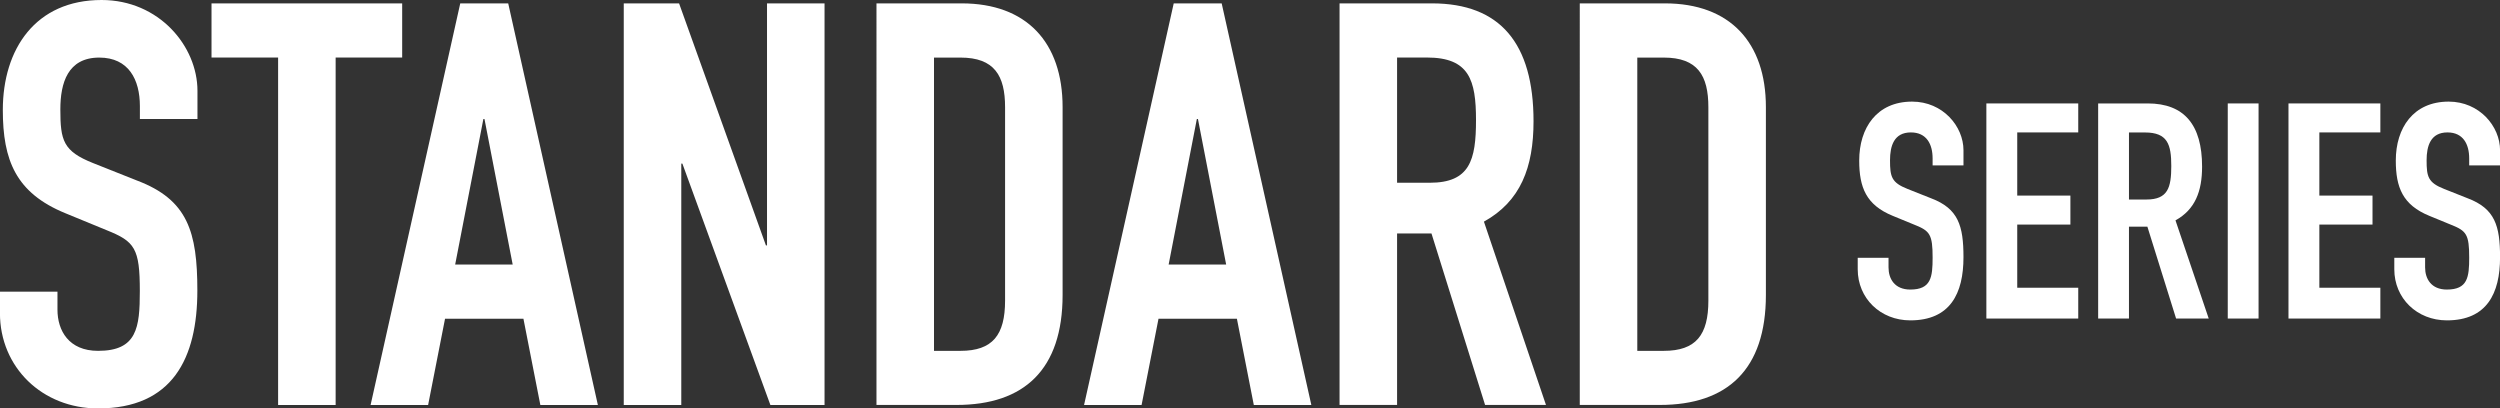 <?xml version="1.0" encoding="UTF-8"?>
<svg id="_レイヤー_2" data-name="レイヤー 2" xmlns="http://www.w3.org/2000/svg" viewBox="0 0 451.98 73.83">
  <rect x="0" y="0" width="451.98" height="73.83" fill="#333333" stroke="none"/>
  <defs>
    <style>
      .cls-1 {
        fill: #fff;
      }
    </style>
  </defs>
  <g id="_画像" data-name="画像">
    <g>
      <path class="cls-1" d="M35.69,21.52h-10.4v-2.34c0-4.79-2.04-8.77-7.34-8.77-5.71,0-7.04,4.59-7.04,9.38,0,5.61.51,7.54,5.91,9.69l7.95,3.16c9.18,3.47,10.91,9.28,10.91,19.89,0,12.24-4.49,21.31-17.95,21.31-10.1,0-17.74-7.44-17.74-17.23v-3.88h10.4v3.26c0,3.77,2.04,7.44,7.34,7.44,7.04,0,7.55-4.18,7.55-10.81,0-7.75-.92-8.97-6.02-11.01l-7.44-3.06C2.85,34.88.51,28.96.51,19.88.51,8.87,6.42,0,18.36,0c10.4,0,17.34,8.36,17.34,16.42v5.1Z"/>
      <path class="cls-1" d="M50.27,10.4h-12.03V.61h34.47v9.79h-12.03v62.82h-10.4V10.4Z"/>
      <path class="cls-1" d="M83.21.61h8.67l16.21,72.61h-10.4l-3.06-15.6h-14.17l-3.06,15.6h-10.4L83.21.61ZM87.59,21.52h-.2l-5.1,26.31h10.4l-5.1-26.31Z"/>
      <path class="cls-1" d="M112.78.61h9.99l15.7,43.75h.2V.61h10.4v72.61h-9.79l-15.91-43.64h-.2v43.64h-10.4V.61Z"/>
      <path class="cls-1" d="M158.46.61h15.4c11.73,0,18.25,7.04,18.25,18.76v33.96c0,13.46-6.93,19.88-19.17,19.88h-14.48V.61ZM168.86,63.43h4.79c5.81,0,8.06-2.86,8.06-9.08V19.38c0-5.71-1.94-8.97-8.06-8.97h-4.79v53.03Z"/>
      <path class="cls-1" d="M212.2.61h8.67l16.21,72.61h-10.4l-3.06-15.6h-14.17l-3.06,15.6h-10.4L212.2.61ZM216.58,21.52h-.2l-5.1,26.31h10.4l-5.1-26.31Z"/>
      <path class="cls-1" d="M242.17.61h16.72c12.34,0,18.36,7.24,18.36,21.31,0,8.36-2.35,14.48-8.97,18.15l11.22,33.14h-11.01l-9.69-31h-6.22v31h-10.4V.61ZM252.58,33.04h5.91c7.24,0,8.36-4.08,8.36-11.32s-1.22-11.32-8.87-11.32h-5.4v22.64Z"/>
      <path class="cls-1" d="M285.61.61h15.4c11.73,0,18.25,7.04,18.25,18.76v33.96c0,13.46-6.93,19.88-19.17,19.88h-14.48V.61ZM296.01,63.43h4.79c5.81,0,8.06-2.86,8.06-9.08V19.38c0-5.71-1.94-8.97-8.06-8.97h-4.79v53.03Z"/>
      <path class="cls-1" d="M354.97,29.9h-5.57v-1.26c0-2.57-1.09-4.7-3.93-4.7-3.06,0-3.77,2.46-3.77,5.03,0,3,.27,4.04,3.17,5.19l4.26,1.69c4.92,1.86,5.85,4.97,5.85,10.65,0,6.56-2.4,11.42-9.61,11.42-5.41,0-9.51-3.99-9.51-9.23v-2.08h5.57v1.75c0,2.02,1.09,3.99,3.93,3.99,3.77,0,4.04-2.24,4.04-5.79,0-4.15-.49-4.81-3.22-5.9l-3.99-1.64c-4.81-1.97-6.06-5.13-6.06-10,0-5.9,3.17-10.65,9.56-10.65,5.57,0,9.29,4.48,9.29,8.79v2.73Z"/>
      <path class="cls-1" d="M359.12,18.7h16.61v5.24h-11.03v11.42h9.61v5.24h-9.61v11.42h11.03v5.57h-16.61V18.7Z"/>
      <path class="cls-1" d="M379.33,18.7h8.96c6.61,0,9.83,3.88,9.83,11.42,0,4.48-1.26,7.76-4.81,9.72l6.01,17.75h-5.9l-5.19-16.61h-3.33v16.61h-5.57V18.7ZM384.9,36.07h3.17c3.88,0,4.48-2.18,4.48-6.06s-.66-6.06-4.75-6.06h-2.9v12.13Z"/>
      <path class="cls-1" d="M402.76,18.7h5.57v38.89h-5.57V18.7Z"/>
      <path class="cls-1" d="M413.74,18.7h16.61v5.24h-11.03v11.42h9.61v5.24h-9.61v11.42h11.03v5.57h-16.61V18.7Z"/>
      <path class="cls-1" d="M451.98,29.9h-5.57v-1.26c0-2.57-1.09-4.7-3.93-4.7-3.06,0-3.77,2.46-3.77,5.03,0,3,.27,4.04,3.17,5.19l4.26,1.69c4.92,1.86,5.85,4.97,5.85,10.65,0,6.56-2.4,11.42-9.61,11.42-5.41,0-9.51-3.99-9.51-9.23v-2.08h5.57v1.75c0,2.02,1.09,3.99,3.93,3.99,3.77,0,4.04-2.24,4.04-5.79,0-4.15-.49-4.81-3.22-5.9l-3.99-1.64c-4.81-1.97-6.06-5.13-6.06-10,0-5.9,3.17-10.65,9.56-10.65,5.57,0,9.29,4.48,9.29,8.79v2.73Z"/>
    </g>
  </g>
</svg>